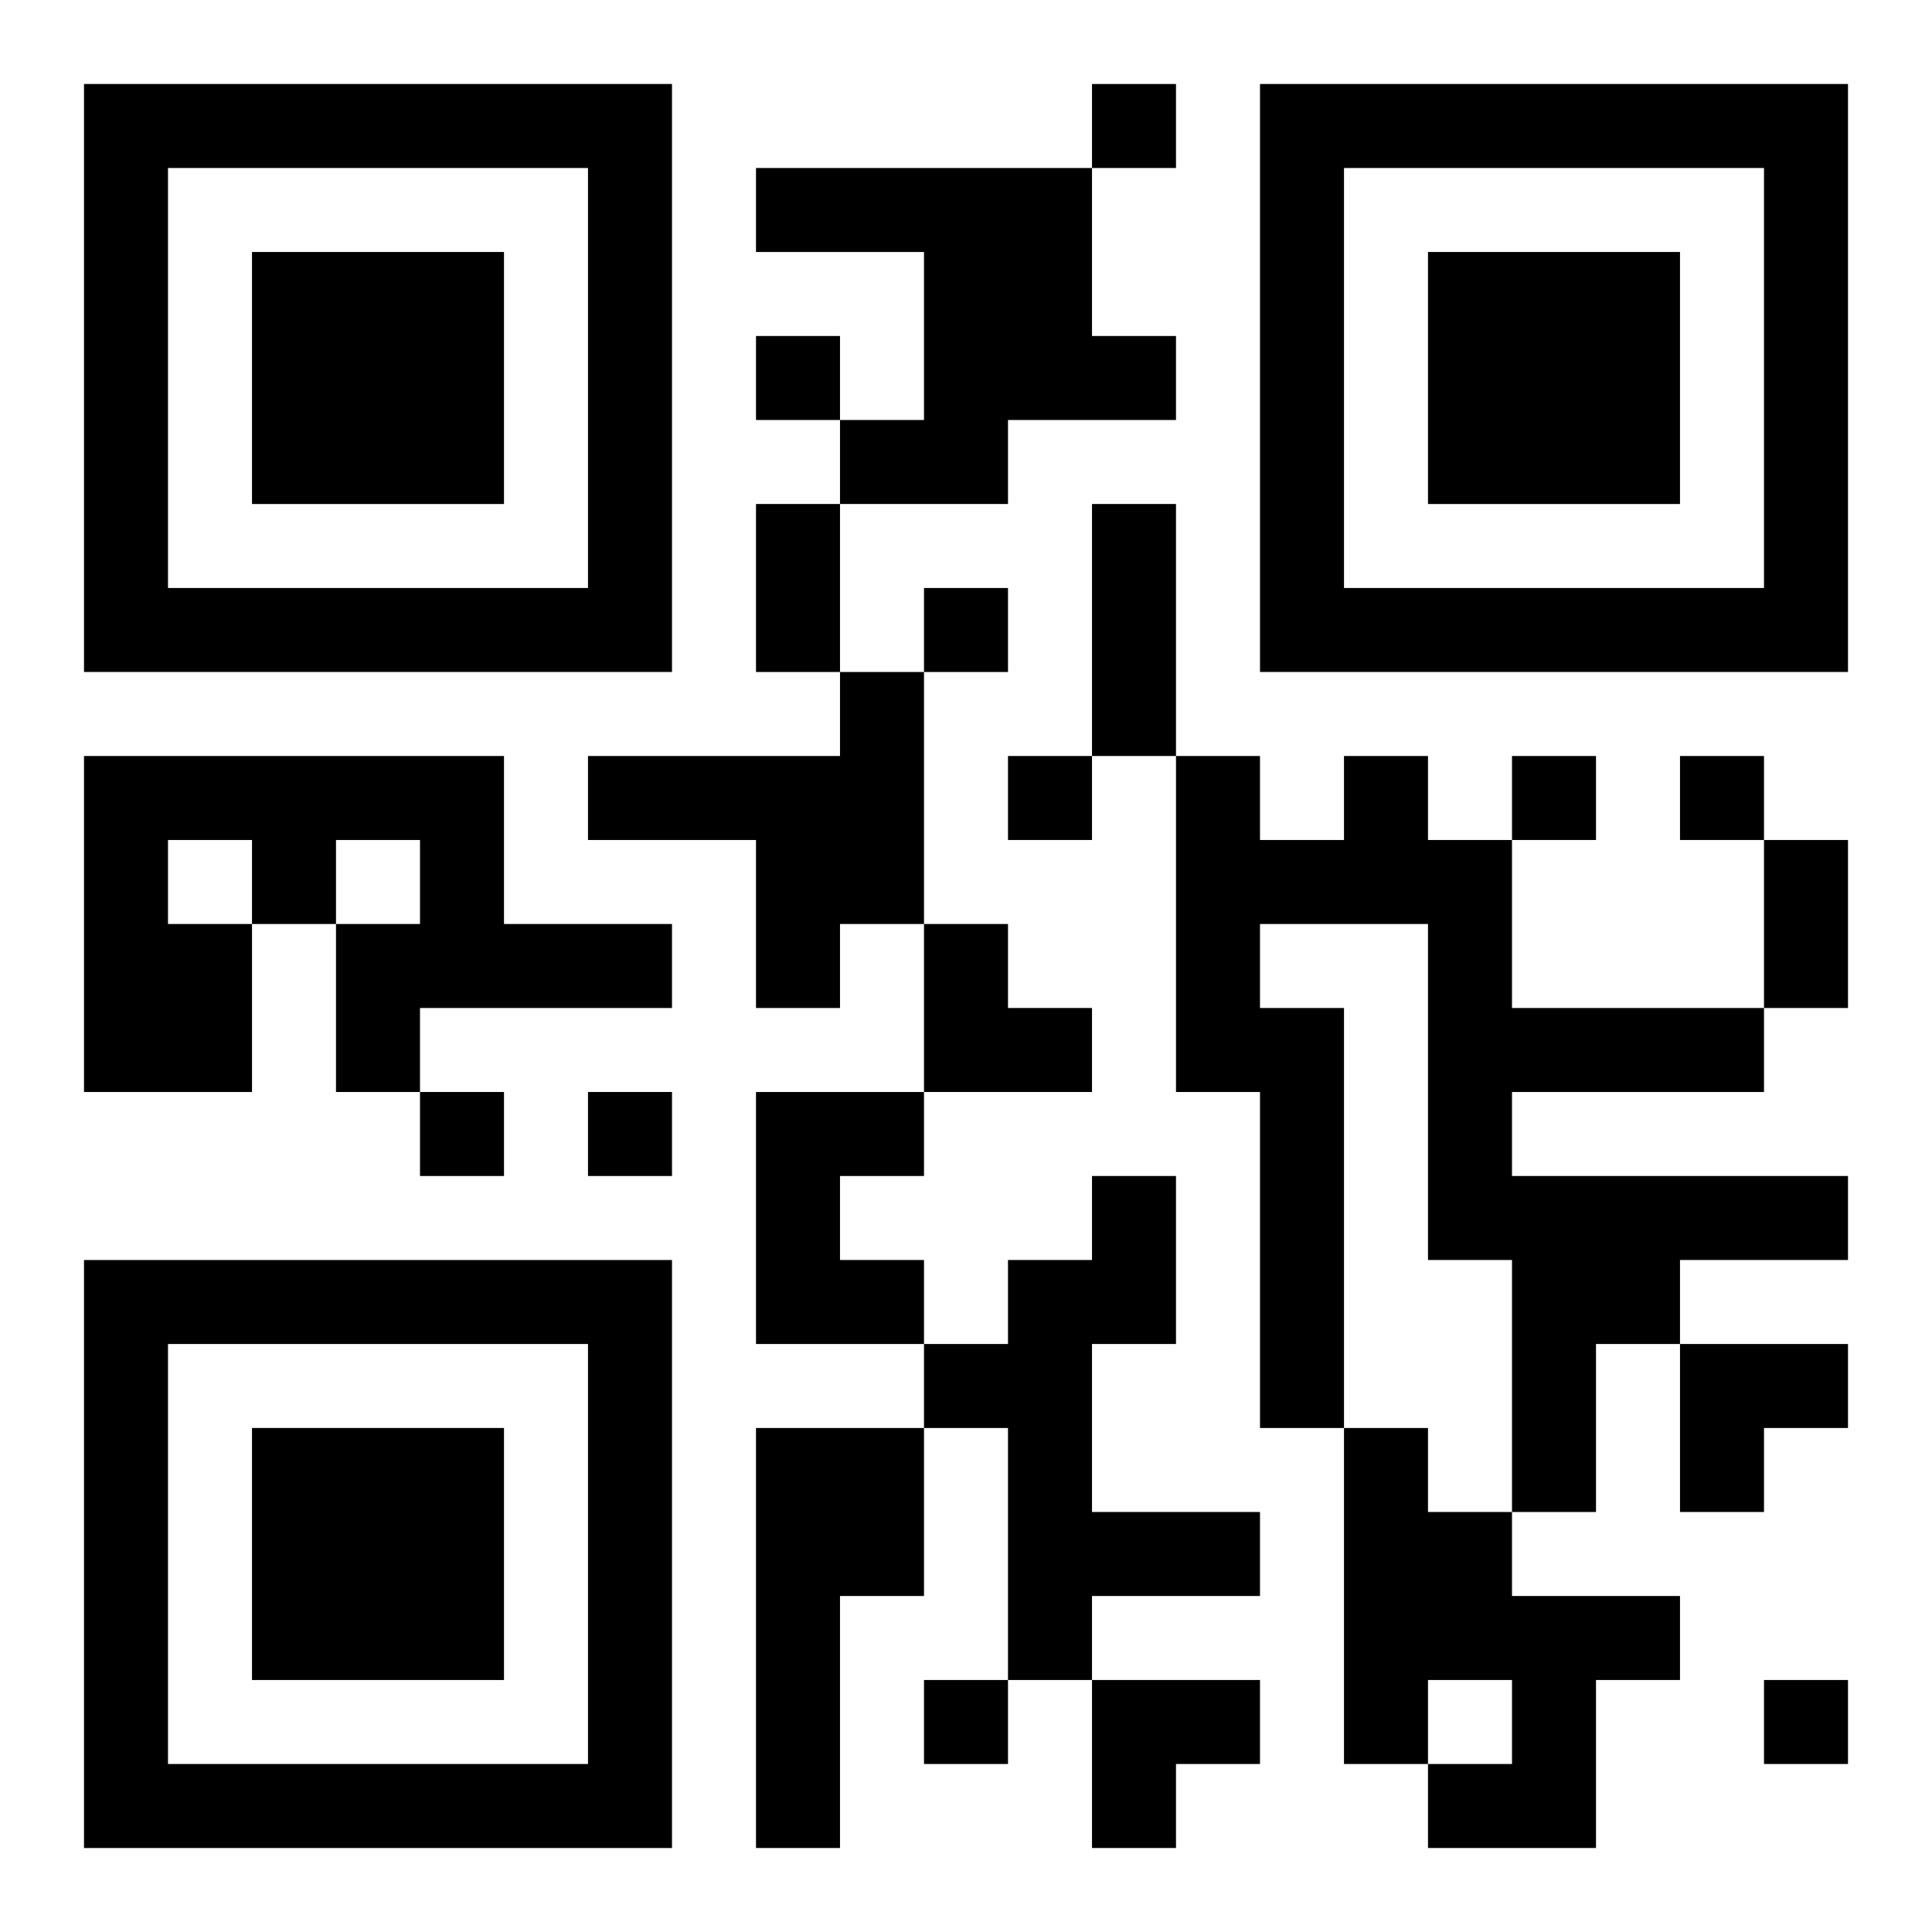 <?xml version="1.0" encoding="UTF-8"?>
<svg width="250" height="250" baseProfile="full" version="1.1" viewBox="-1 -1 23 23" xmlns="http://www.w3.org/2000/svg" xmlns:xlink="http://www.w3.org/1999/xlink"><symbol id="a"><path d="m0 7v7h7v-7h-7zm1 1h5v5h-5v-5zm1 1v3h3v-3h-3z"/></symbol><use y="-7" xlink:href="#a"/><use y="7" xlink:href="#a"/><use x="14" y="-7" xlink:href="#a"/><path d="m8 1h4v2h1v1h-2v1h-2v-1h1v-2h-2v-1m1 6h1v3h-1v1h-1v-2h-2v-1h3v-1m-9 1h5v2h2v1h-3v1h-1v-2h1v-1h-1v1h-1v2h-2v-4m1 1v1h1v-1h-1m14-1h1v1h1v2h3v1h-3v1h4v1h-2v1h-1v2h-1v-3h-1v-4h-2v1h1v5h-1v-4h-1v-4h1v1h1v-1m-7 4h2v1h-1v1h1v1h-2v-3m4 1h1v2h-1v2h2v1h-2v1h-1v-3h-1v-1h1v-1h1v-1m-4 3h2v2h-1v3h-1v-5m7 0h1v1h1v1h2v1h-1v2h-2v-1h1v-1h-1v1h-1v-4m-3-16v1h1v-1h-1m-4 3v1h1v-1h-1m2 3v1h1v-1h-1m1 2v1h1v-1h-1m6 0v1h1v-1h-1m2 0v1h1v-1h-1m-15 4v1h1v-1h-1m2 0v1h1v-1h-1m4 7v1h1v-1h-1m10 0v1h1v-1h-1m-12-14h1v2h-1v-2m4 0h1v3h-1v-3m8 4h1v2h-1v-2m-10 1h1v1h1v1h-2zm9 5h2v1h-1v1h-1zm-7 4h2v1h-1v1h-1z"/></svg>
